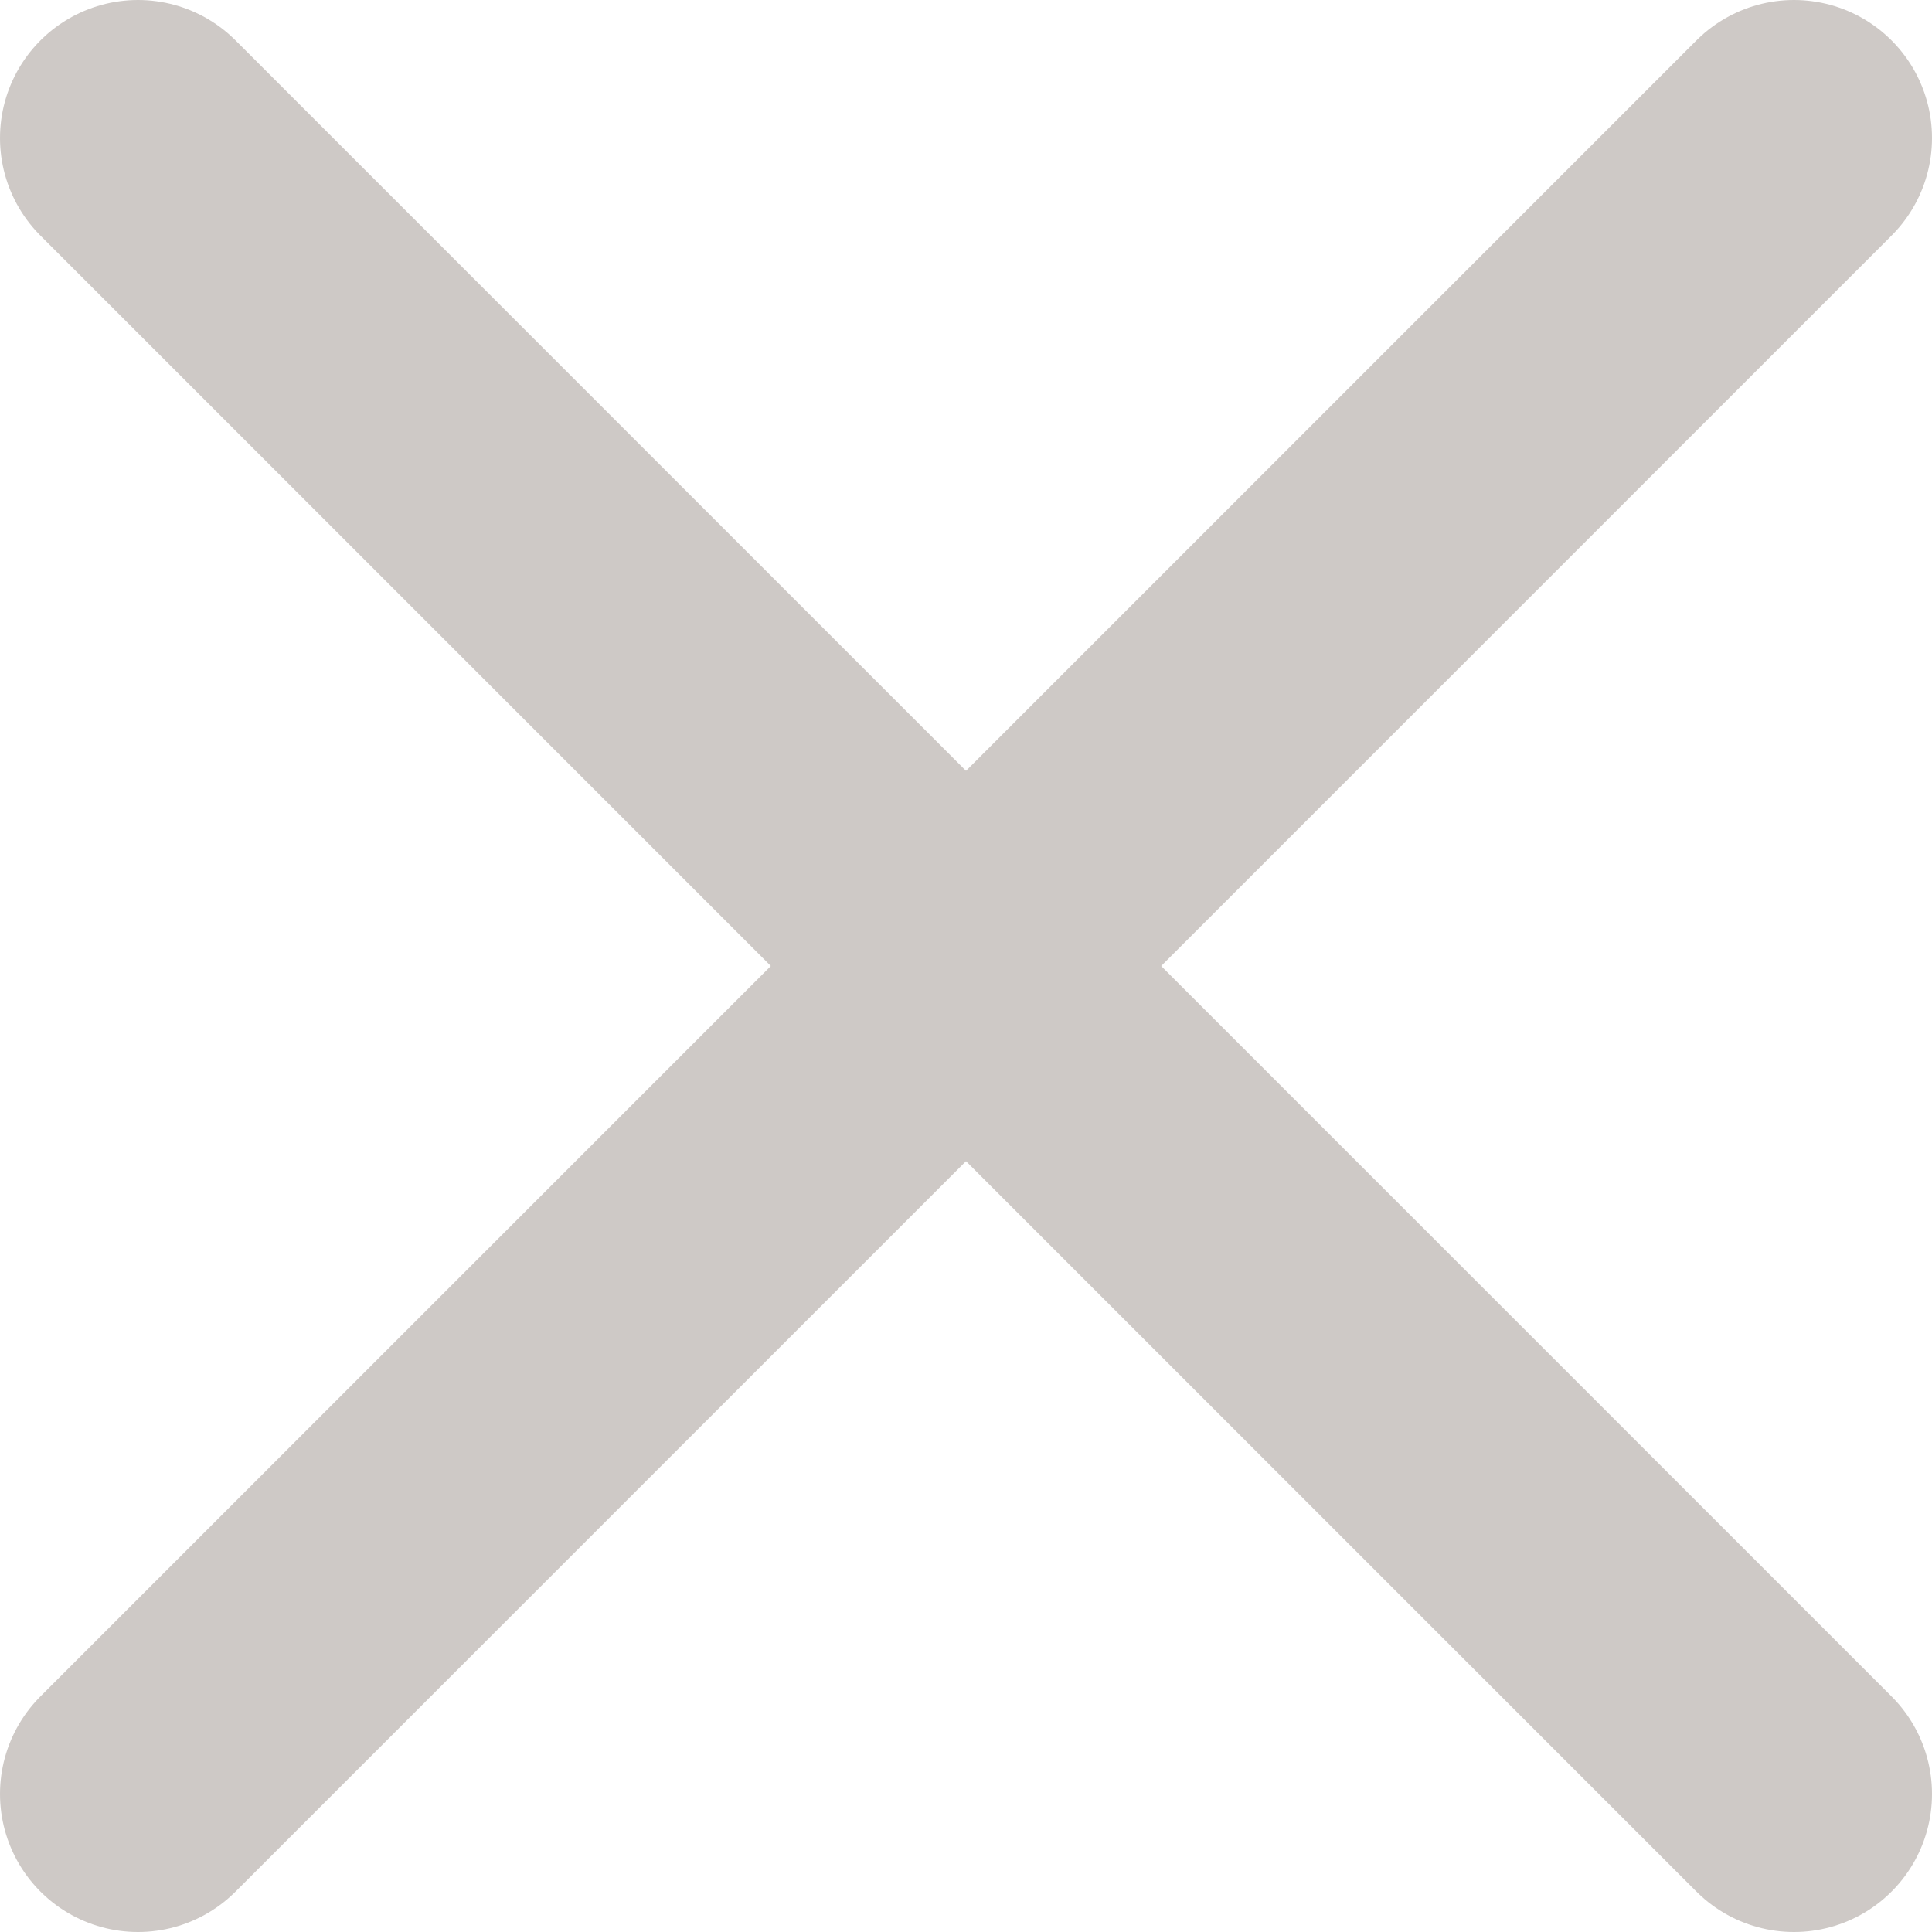 <?xml version="1.0" encoding="UTF-8"?>
<svg width="14px" height="14px" viewBox="0 0 14 14" version="1.1" xmlns="http://www.w3.org/2000/svg" xmlns:xlink="http://www.w3.org/1999/xlink">
    <title>Group 27</title>
    <g id="Ontwerp-18-03-2022" stroke="none" stroke-width="1" fill="none" fill-rule="evenodd" stroke-linecap="round" stroke-linejoin="round">
        <g id="1-3-Homepage---Popup" transform="translate(-1209, -261)" stroke="#CEC9C6" stroke-width="2">
            <g id="Group-9" transform="translate(675, 240)">
                <g id="Group-26" transform="translate(535, 22)">
                    <line x1="0" y1="12" x2="12" y2="0" id="Path"></line>
                    <line x1="0" y1="12" x2="12" y2="0" id="Path" transform="translate(6, 6) scale(-1, 1) translate(-6, -6) "></line>
                </g>
            </g>
        </g>
    </g>
</svg>